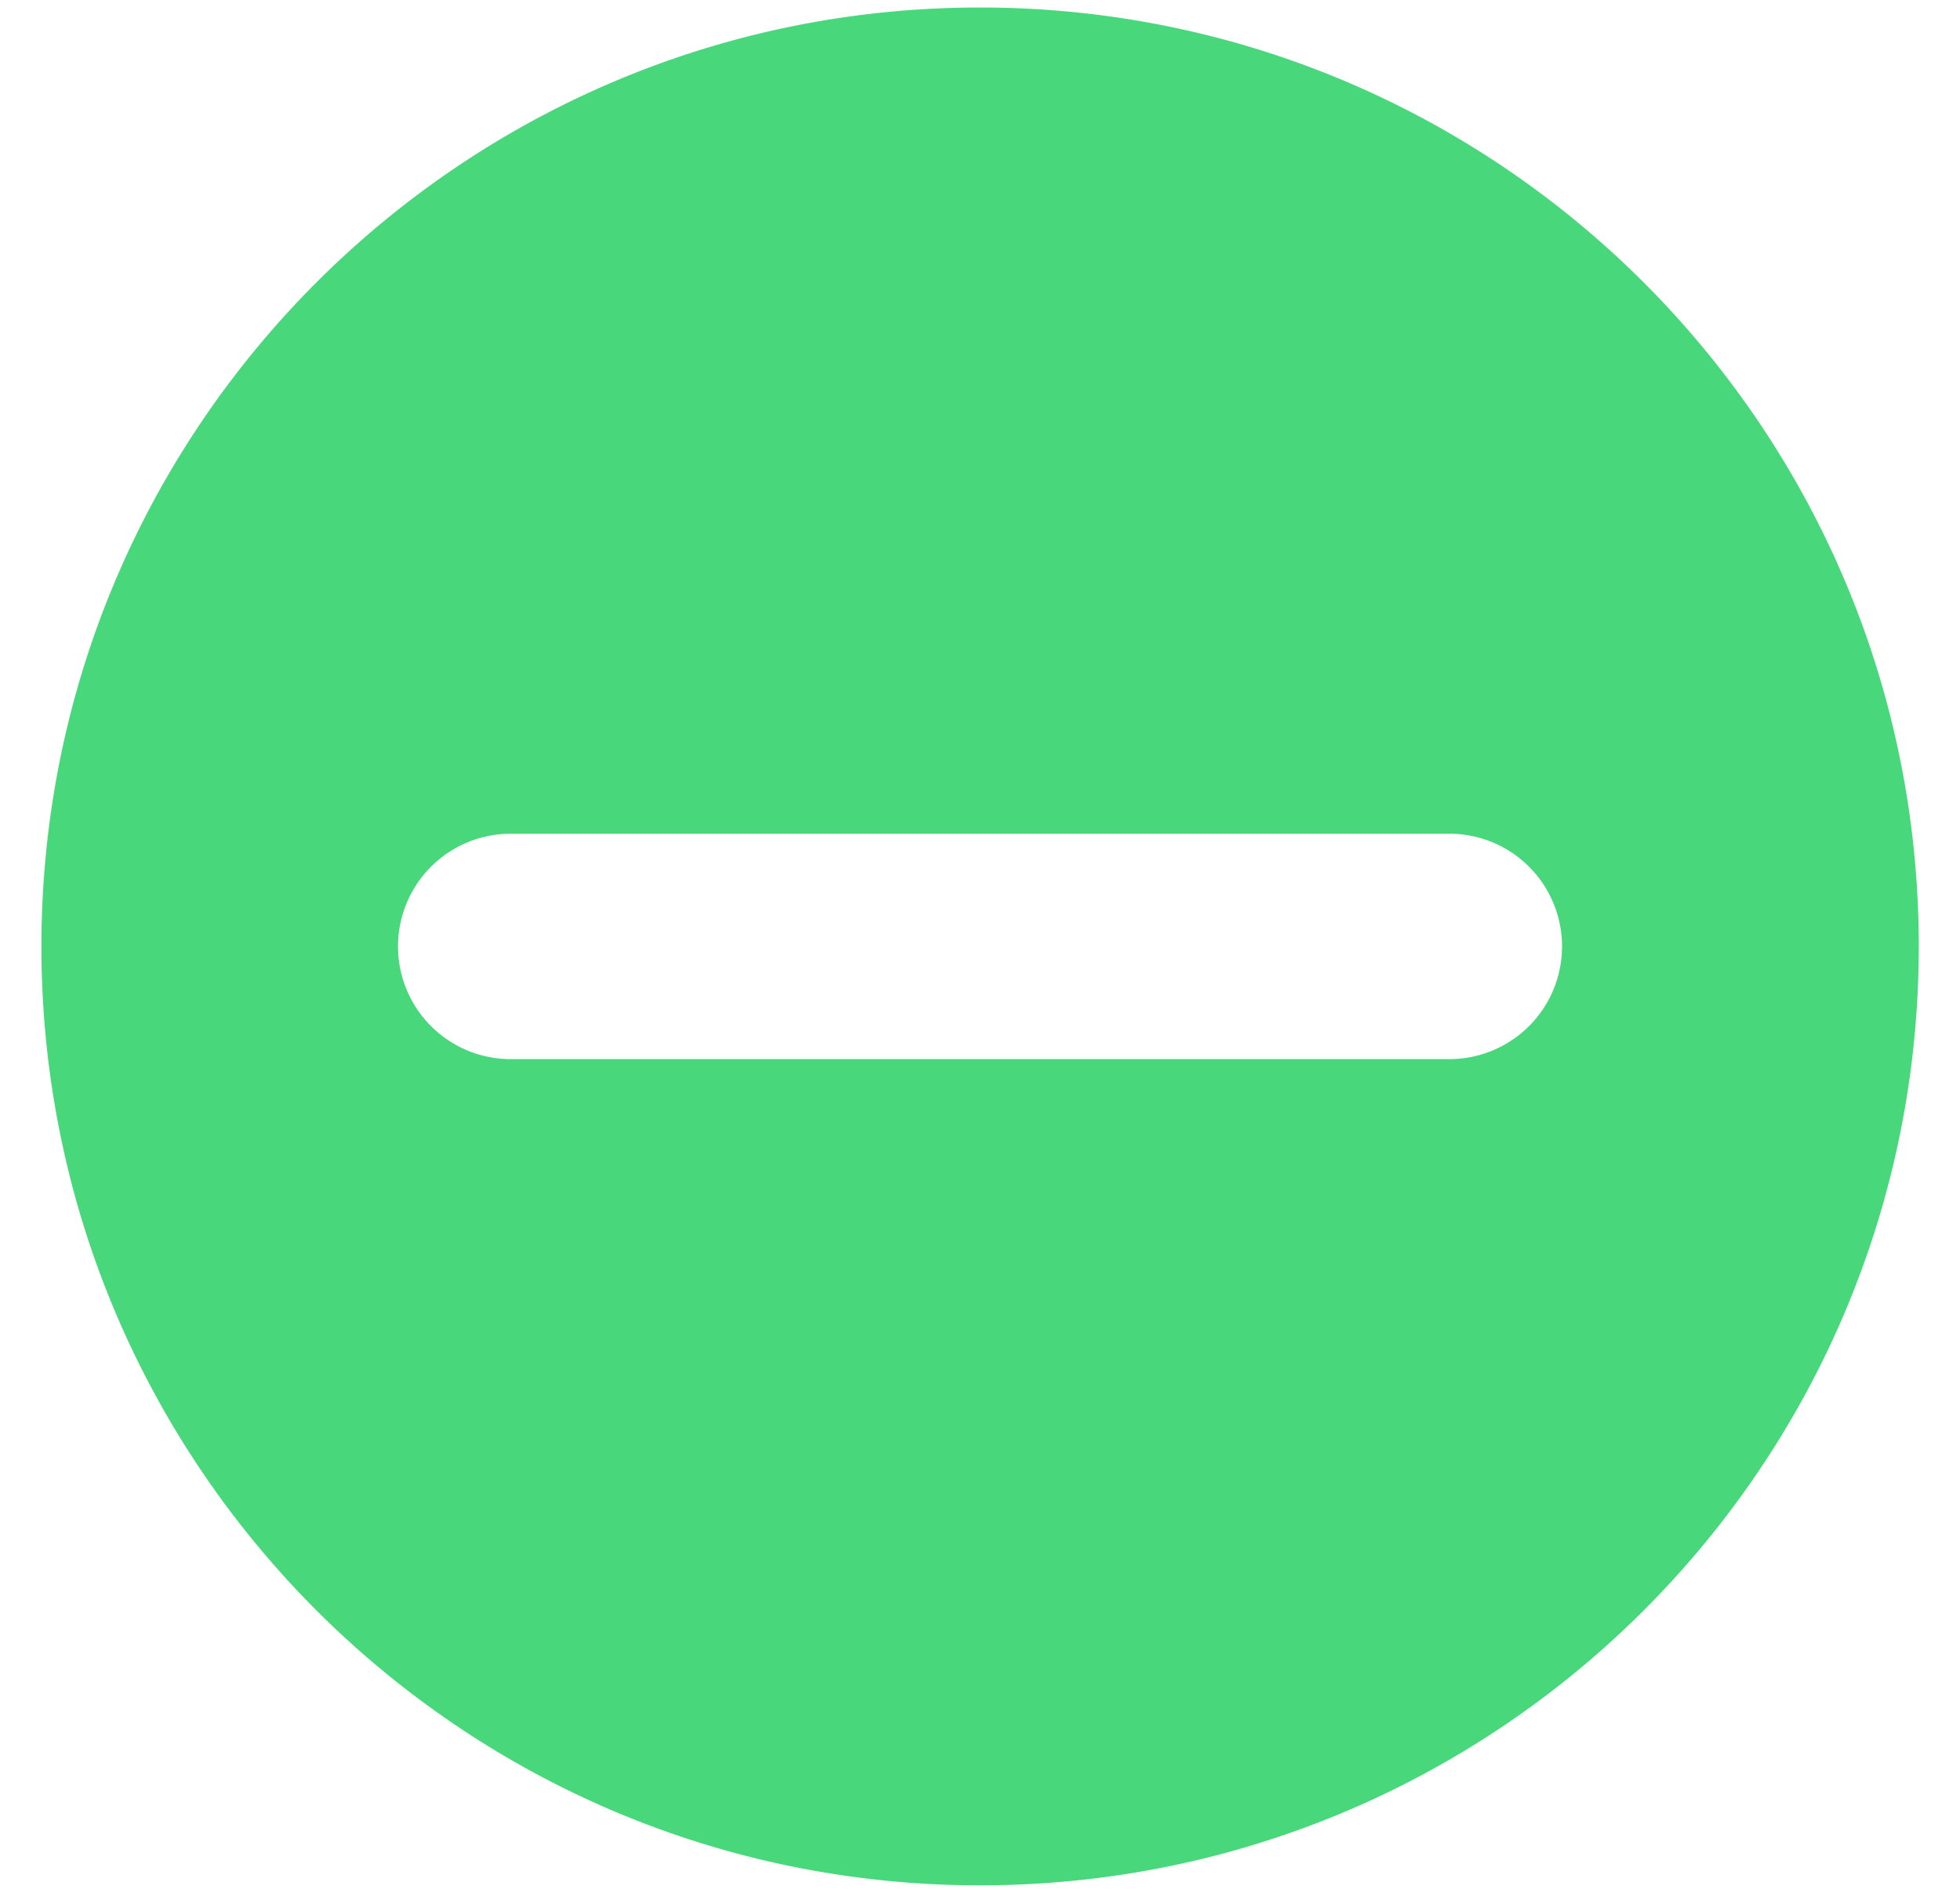<svg width="29" height="28" viewBox="0 0 29 28" fill="none" xmlns="http://www.w3.org/2000/svg"><path fill-rule="evenodd" clip-rule="evenodd" d="M14.5 27.889c7.671 0 13.89-6.218 13.89-13.889C28.39 6.33 22.17.111 14.5.111 6.83.111.613 6.33.613 14c0 7.67 6.218 13.889 13.889 13.889zm6.945-15.556a1.667 1.667 0 110 3.334H7.556a1.667 1.667 0 110-3.334h13.889z" fill="#48D87B"/></svg>